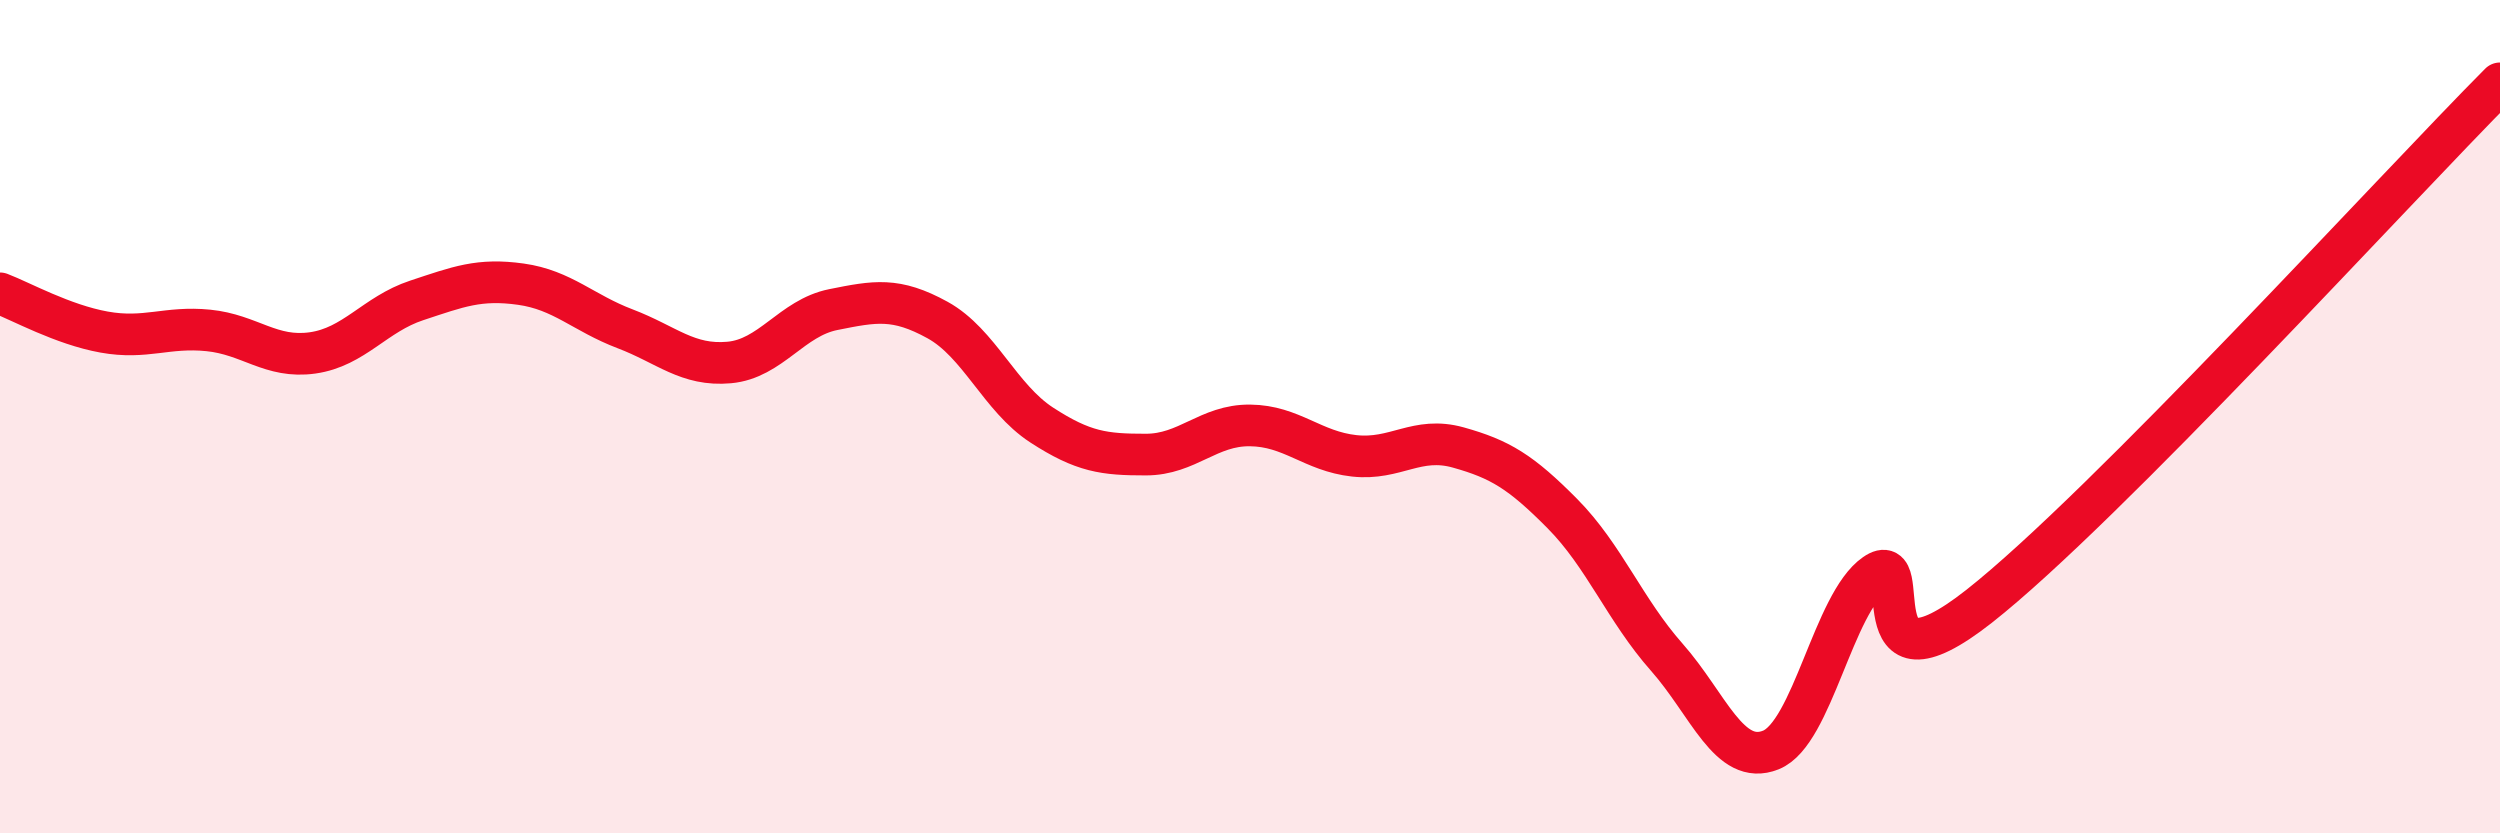 
    <svg width="60" height="20" viewBox="0 0 60 20" xmlns="http://www.w3.org/2000/svg">
      <path
        d="M 0,7.04 C 0.5,7.23 1.5,7.79 2.5,7.97 C 3.5,8.15 4,7.83 5,7.93 C 6,8.03 6.5,8.61 7.5,8.47 C 8.5,8.33 9,7.54 10,7.21 C 11,6.88 11.5,6.68 12.5,6.82 C 13.5,6.96 14,7.51 15,7.89 C 16,8.27 16.5,8.79 17.5,8.7 C 18.5,8.61 19,7.63 20,7.43 C 21,7.23 21.5,7.13 22.5,7.68 C 23.5,8.23 24,9.55 25,10.2 C 26,10.85 26.5,10.91 27.5,10.91 C 28.5,10.91 29,10.2 30,10.21 C 31,10.22 31.5,10.83 32.5,10.94 C 33.5,11.05 34,10.46 35,10.74 C 36,11.02 36.5,11.32 37.5,12.33 C 38.5,13.34 39,14.64 40,15.77 C 41,16.9 41.5,18.4 42.5,18 C 43.5,17.6 44,14.47 45,13.78 C 46,13.09 44.5,16.91 47.5,14.55 C 50.5,12.19 57.5,4.51 60,2L60 20L0 20Z"
        fill="#EB0A25"
        opacity="0.1"
        stroke-linecap="round"
        stroke-linejoin="round"
      />
      <path
        d="M 0,7.04 C 0.5,7.23 1.5,7.79 2.5,7.97 C 3.5,8.15 4,7.83 5,7.93 C 6,8.03 6.5,8.61 7.5,8.47 C 8.5,8.33 9,7.54 10,7.21 C 11,6.88 11.5,6.68 12.5,6.82 C 13.5,6.96 14,7.51 15,7.89 C 16,8.27 16.5,8.79 17.5,8.7 C 18.5,8.61 19,7.63 20,7.43 C 21,7.23 21.5,7.13 22.5,7.68 C 23.5,8.23 24,9.55 25,10.2 C 26,10.85 26.5,10.91 27.5,10.91 C 28.5,10.91 29,10.2 30,10.21 C 31,10.22 31.5,10.83 32.5,10.94 C 33.5,11.05 34,10.46 35,10.74 C 36,11.02 36.5,11.32 37.5,12.33 C 38.5,13.34 39,14.64 40,15.77 C 41,16.9 41.5,18.4 42.5,18 C 43.5,17.6 44,14.47 45,13.78 C 46,13.09 44.5,16.91 47.5,14.55 C 50.5,12.19 57.5,4.51 60,2"
        stroke="#EB0A25"
        stroke-width="1"
        fill="none"
        stroke-linecap="round"
        stroke-linejoin="round"
      />
    </svg>
  
